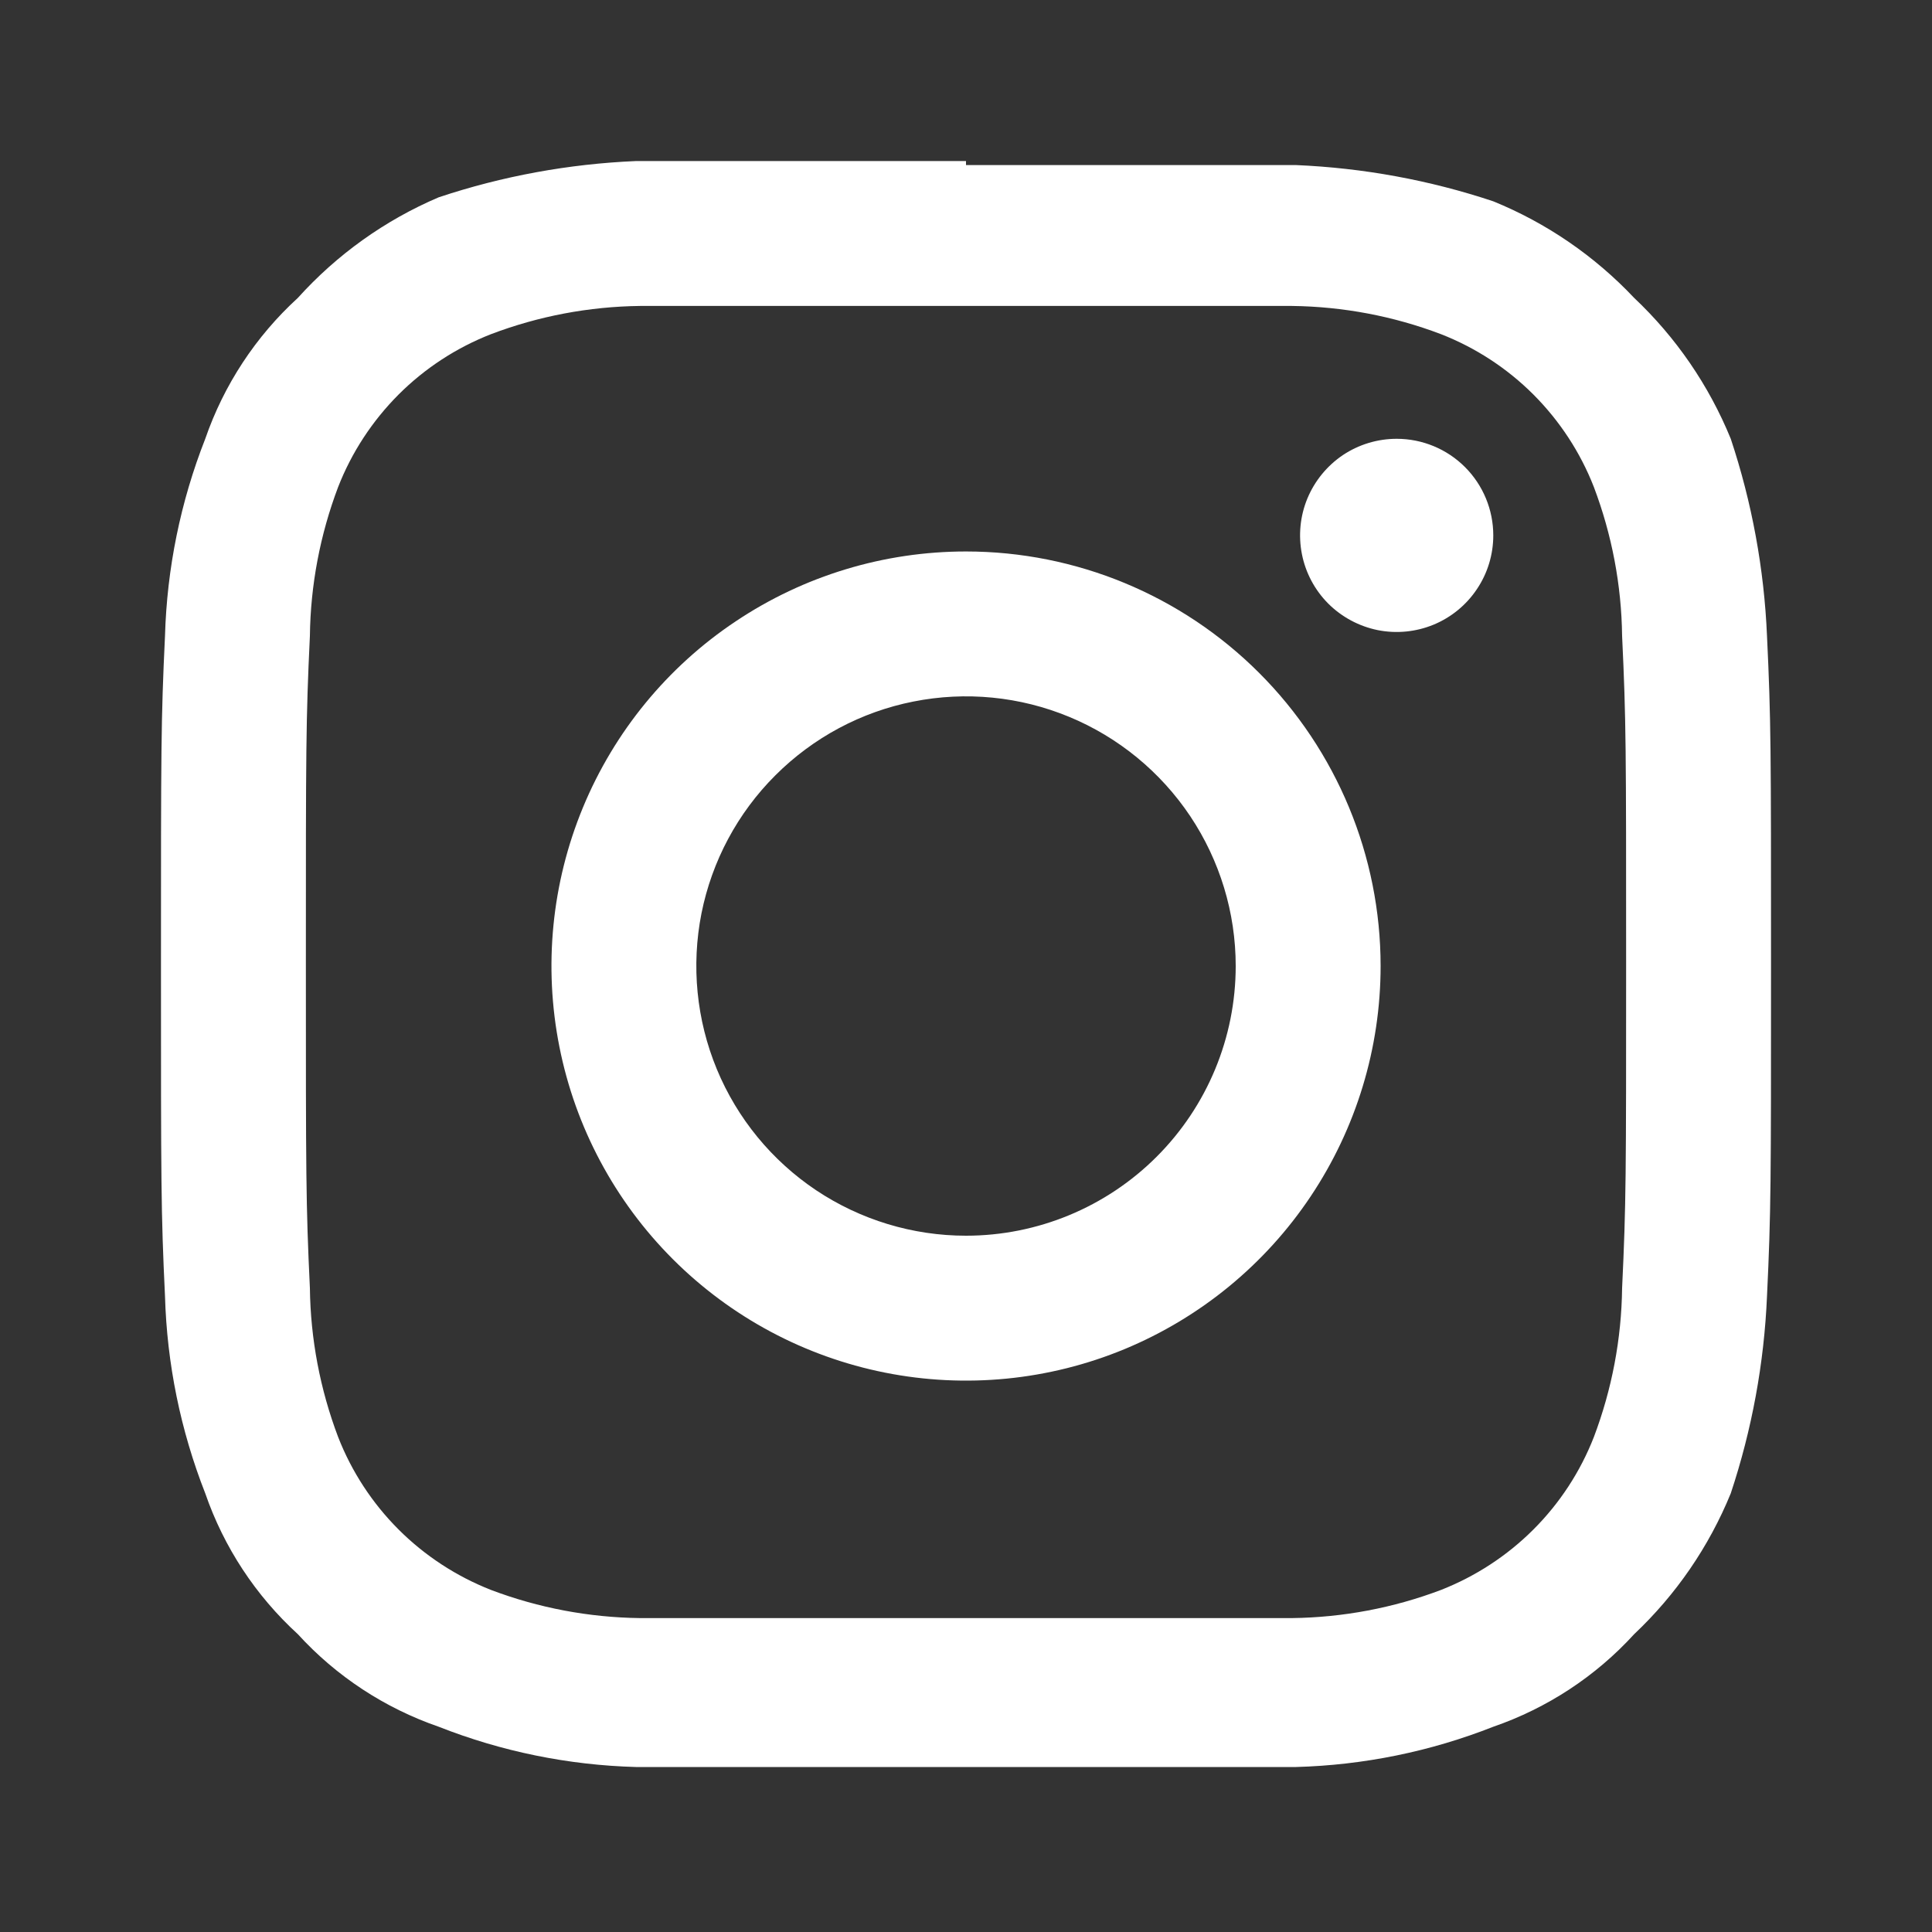 <svg width="25" height="25" viewBox="0 0 25 25" fill="none" xmlns="http://www.w3.org/2000/svg">
<rect x="0" y="0" width="25" height="25" fill="#333333" stroke="none"/>
<path d="M12.5 3.959H16.719C17.378 3.967 18.03 4.09 18.646 4.324C19.094 4.499 19.502 4.765 19.843 5.106C20.183 5.447 20.45 5.854 20.625 6.303C20.858 6.919 20.982 7.571 20.99 8.23C21.042 9.324 21.042 9.688 21.042 12.449C21.042 15.209 21.042 15.574 20.99 16.667C20.982 17.326 20.858 17.978 20.625 18.594C20.45 19.043 20.183 19.451 19.843 19.791C19.502 20.132 19.094 20.398 18.646 20.574C18.03 20.807 17.378 20.93 16.719 20.938H8.281C7.622 20.93 6.97 20.807 6.354 20.574C5.906 20.398 5.498 20.132 5.157 19.791C4.817 19.451 4.55 19.043 4.375 18.594C4.142 17.978 4.018 17.326 4.01 16.667C3.958 15.574 3.958 15.209 3.958 12.449C3.958 9.688 3.958 9.324 4.01 8.23C4.018 7.571 4.142 6.919 4.375 6.303C4.55 5.854 4.817 5.447 5.157 5.106C5.498 4.765 5.906 4.499 6.354 4.324C6.97 4.09 7.622 3.967 8.281 3.959H12.5ZM12.5 2.084H8.229C7.361 2.121 6.502 2.278 5.677 2.553C4.982 2.849 4.36 3.294 3.854 3.855C3.309 4.353 2.897 4.98 2.656 5.678C2.336 6.492 2.16 7.355 2.135 8.23C2.083 9.324 2.083 9.688 2.083 12.501C2.083 15.313 2.083 15.678 2.135 16.771C2.16 17.646 2.336 18.509 2.656 19.324C2.897 20.022 3.309 20.648 3.854 21.146C4.352 21.692 4.979 22.103 5.677 22.344C6.491 22.665 7.355 22.841 8.229 22.865H16.771C17.645 22.841 18.509 22.665 19.323 22.344C20.021 22.103 20.648 21.692 21.146 21.146C21.688 20.635 22.114 20.014 22.396 19.324C22.67 18.499 22.828 17.64 22.865 16.771C22.917 15.678 22.917 15.313 22.917 12.501C22.917 9.688 22.917 9.324 22.865 8.23C22.828 7.361 22.67 6.502 22.396 5.678C22.114 4.988 21.688 4.366 21.146 3.855C20.635 3.313 20.013 2.886 19.323 2.605C18.498 2.33 17.639 2.173 16.771 2.136H12.5" fill="white"/>
<path d="M12.5 7.136C11.439 7.136 10.402 7.45 9.52 8.04C8.637 8.629 7.95 9.467 7.544 10.447C7.138 11.428 7.032 12.506 7.239 13.547C7.446 14.588 7.956 15.543 8.707 16.294C9.457 17.044 10.413 17.555 11.453 17.762C12.494 17.969 13.573 17.863 14.553 17.457C15.533 17.05 16.371 16.363 16.96 15.481C17.55 14.598 17.865 13.561 17.865 12.5C17.865 11.078 17.299 9.713 16.293 8.707C15.287 7.701 13.923 7.136 12.5 7.136ZM12.5 15.99C11.81 15.99 11.135 15.785 10.561 15.402C9.987 15.018 9.54 14.473 9.276 13.836C9.012 13.198 8.943 12.496 9.077 11.819C9.212 11.143 9.544 10.521 10.033 10.033C10.521 9.545 11.142 9.212 11.819 9.078C12.496 8.943 13.198 9.012 13.835 9.276C14.473 9.54 15.018 9.988 15.402 10.562C15.785 11.136 15.99 11.81 15.99 12.5C15.99 13.426 15.622 14.313 14.967 14.968C14.313 15.622 13.425 15.99 12.5 15.99Z" fill="white"/>
<path d="M19.323 6.928C19.323 7.175 19.25 7.417 19.112 7.622C18.975 7.828 18.78 7.988 18.551 8.083C18.323 8.177 18.072 8.202 17.829 8.154C17.587 8.105 17.364 7.986 17.189 7.812C17.014 7.637 16.895 7.414 16.847 7.172C16.799 6.929 16.823 6.678 16.918 6.449C17.013 6.221 17.173 6.026 17.378 5.888C17.584 5.751 17.826 5.678 18.073 5.678C18.404 5.678 18.722 5.809 18.957 6.044C19.191 6.278 19.323 6.596 19.323 6.928Z" fill="white"/>
</svg>
